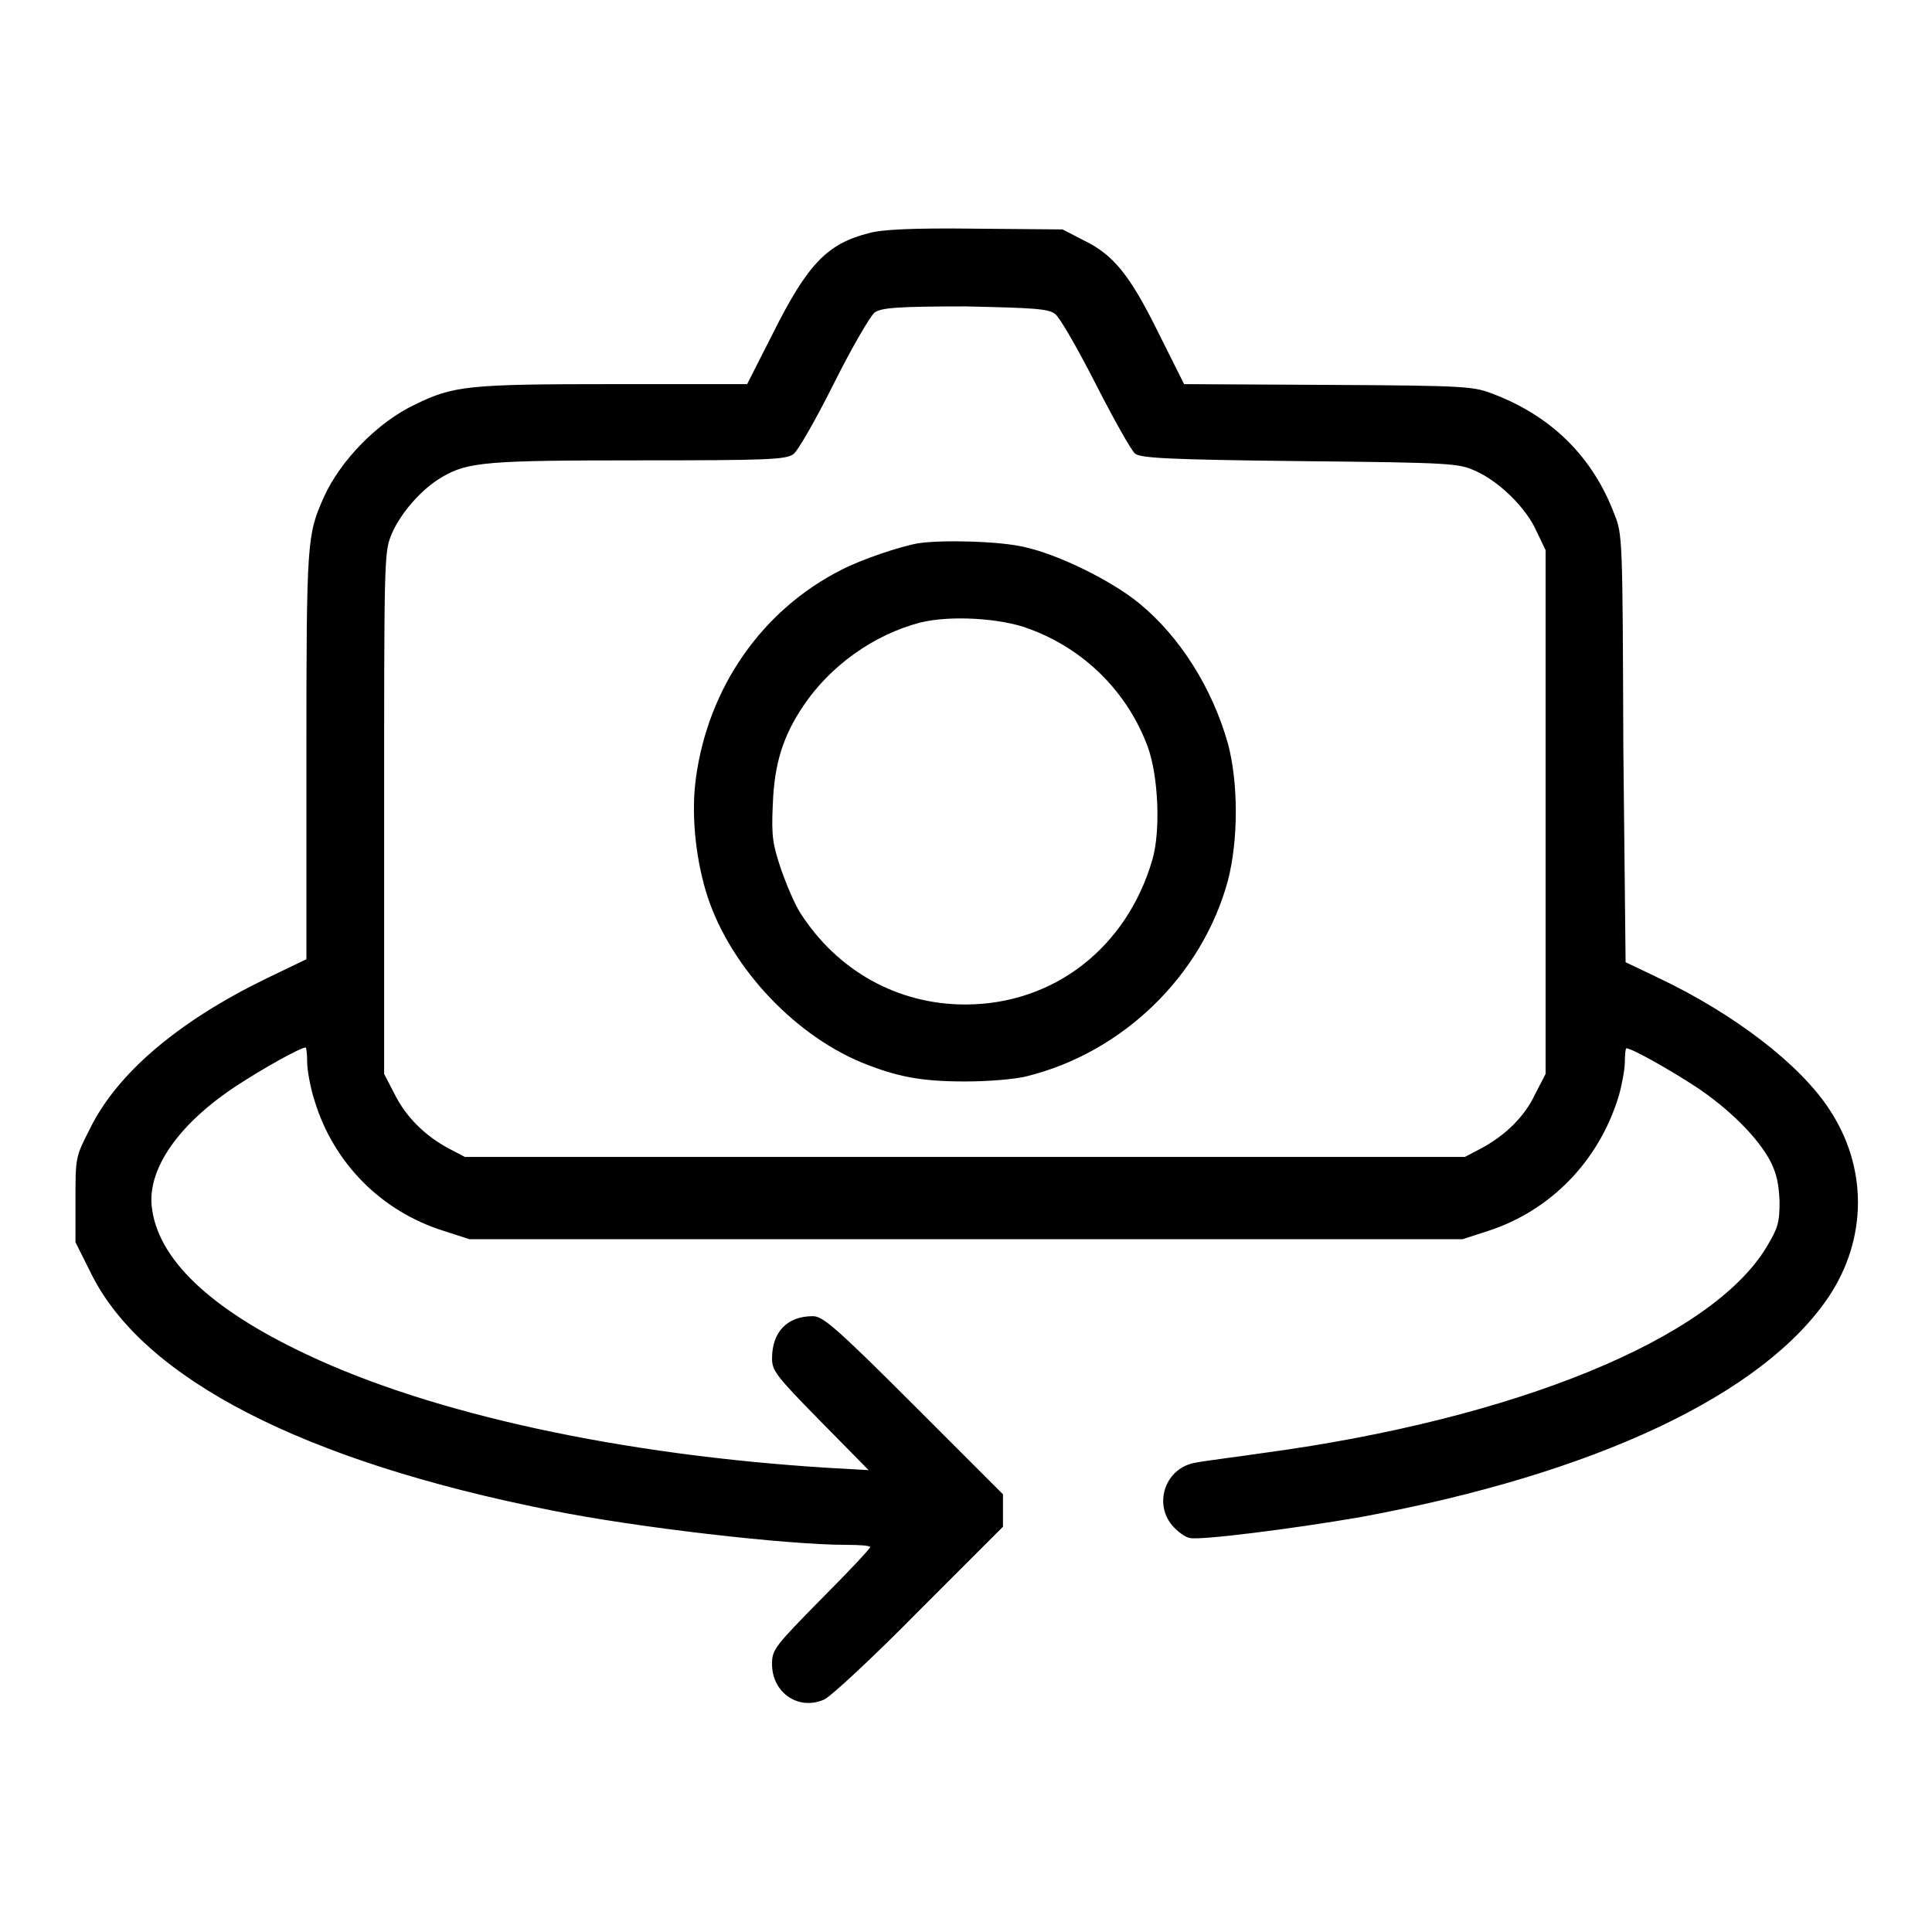 <?xml version="1.0" encoding="utf-8"?>
<!-- Svg Vector Icons : http://www.onlinewebfonts.com/icon -->
<!DOCTYPE svg PUBLIC "-//W3C//DTD SVG 1.1//EN" "http://www.w3.org/Graphics/SVG/1.1/DTD/svg11.dtd">
<svg version="1.1" xmlns="http://www.w3.org/2000/svg" xmlns:xlink="http://www.w3.org/1999/xlink" x="0px" y="0px" viewBox="0 0 256 256" enable-background="new 0 0 256 256" xml:space="preserve">
<g><g><g><path fill="#000000" d="M115.1,30.9c-5.5,1.4-8.1,4.1-12.7,13.3L99,50.9H81.2c-19.1,0-21.1,0.2-26.2,2.7c-4.9,2.3-9.9,7.4-12.1,12.3c-2.2,5-2.3,5.5-2.3,34.1v27.1l-5.4,2.6c-11.5,5.6-19.7,12.5-23.3,19.9c-1.9,3.7-1.9,3.8-1.9,9.4v5.6l2.1,4.2c6.9,13.9,28.1,24.8,60.8,31.3c11.3,2.3,31.4,4.6,39.2,4.6c1.8,0,3.2,0.1,3.2,0.3c0,0.2-2.9,3.3-6.5,6.9c-6.2,6.3-6.5,6.7-6.5,8.6c0,3.8,3.5,6.2,6.9,4.7c0.9-0.4,6.6-5.7,12.6-11.8l11.1-11.1v-2.2V198l-11.8-11.8c-10.5-10.5-12.1-11.8-13.4-11.8c-3.4,0-5.4,2.1-5.4,5.6c0,1.6,0.5,2.3,6.4,8.3l6.4,6.5l-5.3-0.3c-27.4-1.7-52.4-7.1-69.1-15c-13-6.1-19.9-12.8-20.6-19.7c-0.5-5,3.6-10.9,11.2-15.9c3.5-2.3,8.5-5.1,9.2-5.1c0.1,0,0.2,0.9,0.2,1.9s0.4,3.4,1,5.2c2.5,8.2,8.8,14.6,17.1,17.2l3.4,1.1h65.8h65.8l3.4-1.1c8.3-2.7,14.7-9.3,17.3-17.9c0.4-1.4,0.8-3.5,0.8-4.5c0-1,0.1-1.8,0.2-1.8c0.7,0,5.7,2.8,9.2,5.1c4.4,2.9,8.3,6.8,9.9,9.9c0.8,1.6,1.1,2.9,1.2,5.3c0,2.8-0.2,3.5-1.7,6c-7.3,12.2-33.3,22.8-66.5,27.3c-4.1,0.6-8.2,1.1-9.1,1.3c-4,0.6-5.7,5.3-3.2,8.3c0.7,0.8,1.7,1.6,2.4,1.7c1.4,0.3,13.5-1.2,22.7-2.8c30.9-5.7,53.3-16.2,62-29.3c5-7.6,5.1-17,0-24.7c-3.9-6-12.7-12.7-22.6-17.4l-4.4-2.1L215.1,99c-0.1-27.7-0.1-28.2-1.2-30.9c-2.8-7.4-8.1-12.8-15.8-15.8c-2.8-1.1-3.2-1.2-22.1-1.3l-19.1-0.1l-3.4-6.8c-3.8-7.7-6-10.4-10-12.3l-2.7-1.4l-11.6-0.1C121,30.2,116.8,30.4,115.1,30.9z M139.8,41.6c0.6,0.4,3,4.6,5.4,9.3c2.4,4.7,4.7,8.8,5.2,9.2c0.7,0.6,4.4,0.8,21.8,1c20.3,0.2,21.1,0.3,23.3,1.3c3.2,1.4,6.8,5,8.1,8l1.2,2.5v34.7v34.7l-1.4,2.7c-1.4,3-4,5.5-7.2,7.2l-2.1,1.1h-66.3H61.6l-2.1-1.1c-3.2-1.7-5.7-4.2-7.2-7.2l-1.4-2.7v-34.5c0-32.7,0-34.6,0.9-36.8c1.1-2.8,4-6.2,6.8-7.8c3.4-2,6-2.2,26.2-2.2c16.7,0,19.3-0.1,20.3-0.8c0.6-0.4,3-4.6,5.4-9.4c2.4-4.8,4.8-8.9,5.4-9.4c0.9-0.6,2.8-0.8,12-0.8C137,40.8,138.9,40.9,139.8,41.6z"/><path fill="#000000" d="M121.6,72c-2.3,0.4-7.4,2.1-10.1,3.5c-10.5,5.3-17.7,15.6-19.3,27.7c-0.6,4.5-0.1,10,1.3,14.8c2.8,9.5,11.3,18.9,20.7,22.8c4.7,1.9,7.9,2.5,13.7,2.5c3.1,0,6.7-0.3,8.2-0.7c12.8-3.2,23.2-13.4,26.6-25.9c1.4-5.4,1.4-13,0-18.2c-2.1-7.4-6.4-14.2-11.8-18.6c-3.7-3-10.6-6.4-15.1-7.4C132.6,71.7,124.7,71.5,121.6,72z M136.3,83.3c7.4,2.7,13.1,8.4,15.8,15.7c1.4,3.9,1.7,11.1,0.6,14.9c-3.4,11.7-13.1,19.2-24.8,19.2c-9,0-17-4.5-21.9-12.2c-0.7-1.1-1.8-3.7-2.5-5.7c-1.1-3.3-1.3-4.3-1.1-8.6c0.2-5.5,1.4-9.1,4-13c3.6-5.4,9.4-9.5,15.5-11.1C125.9,81.5,132.6,81.9,136.3,83.3z"/></g></g></g>
</svg>